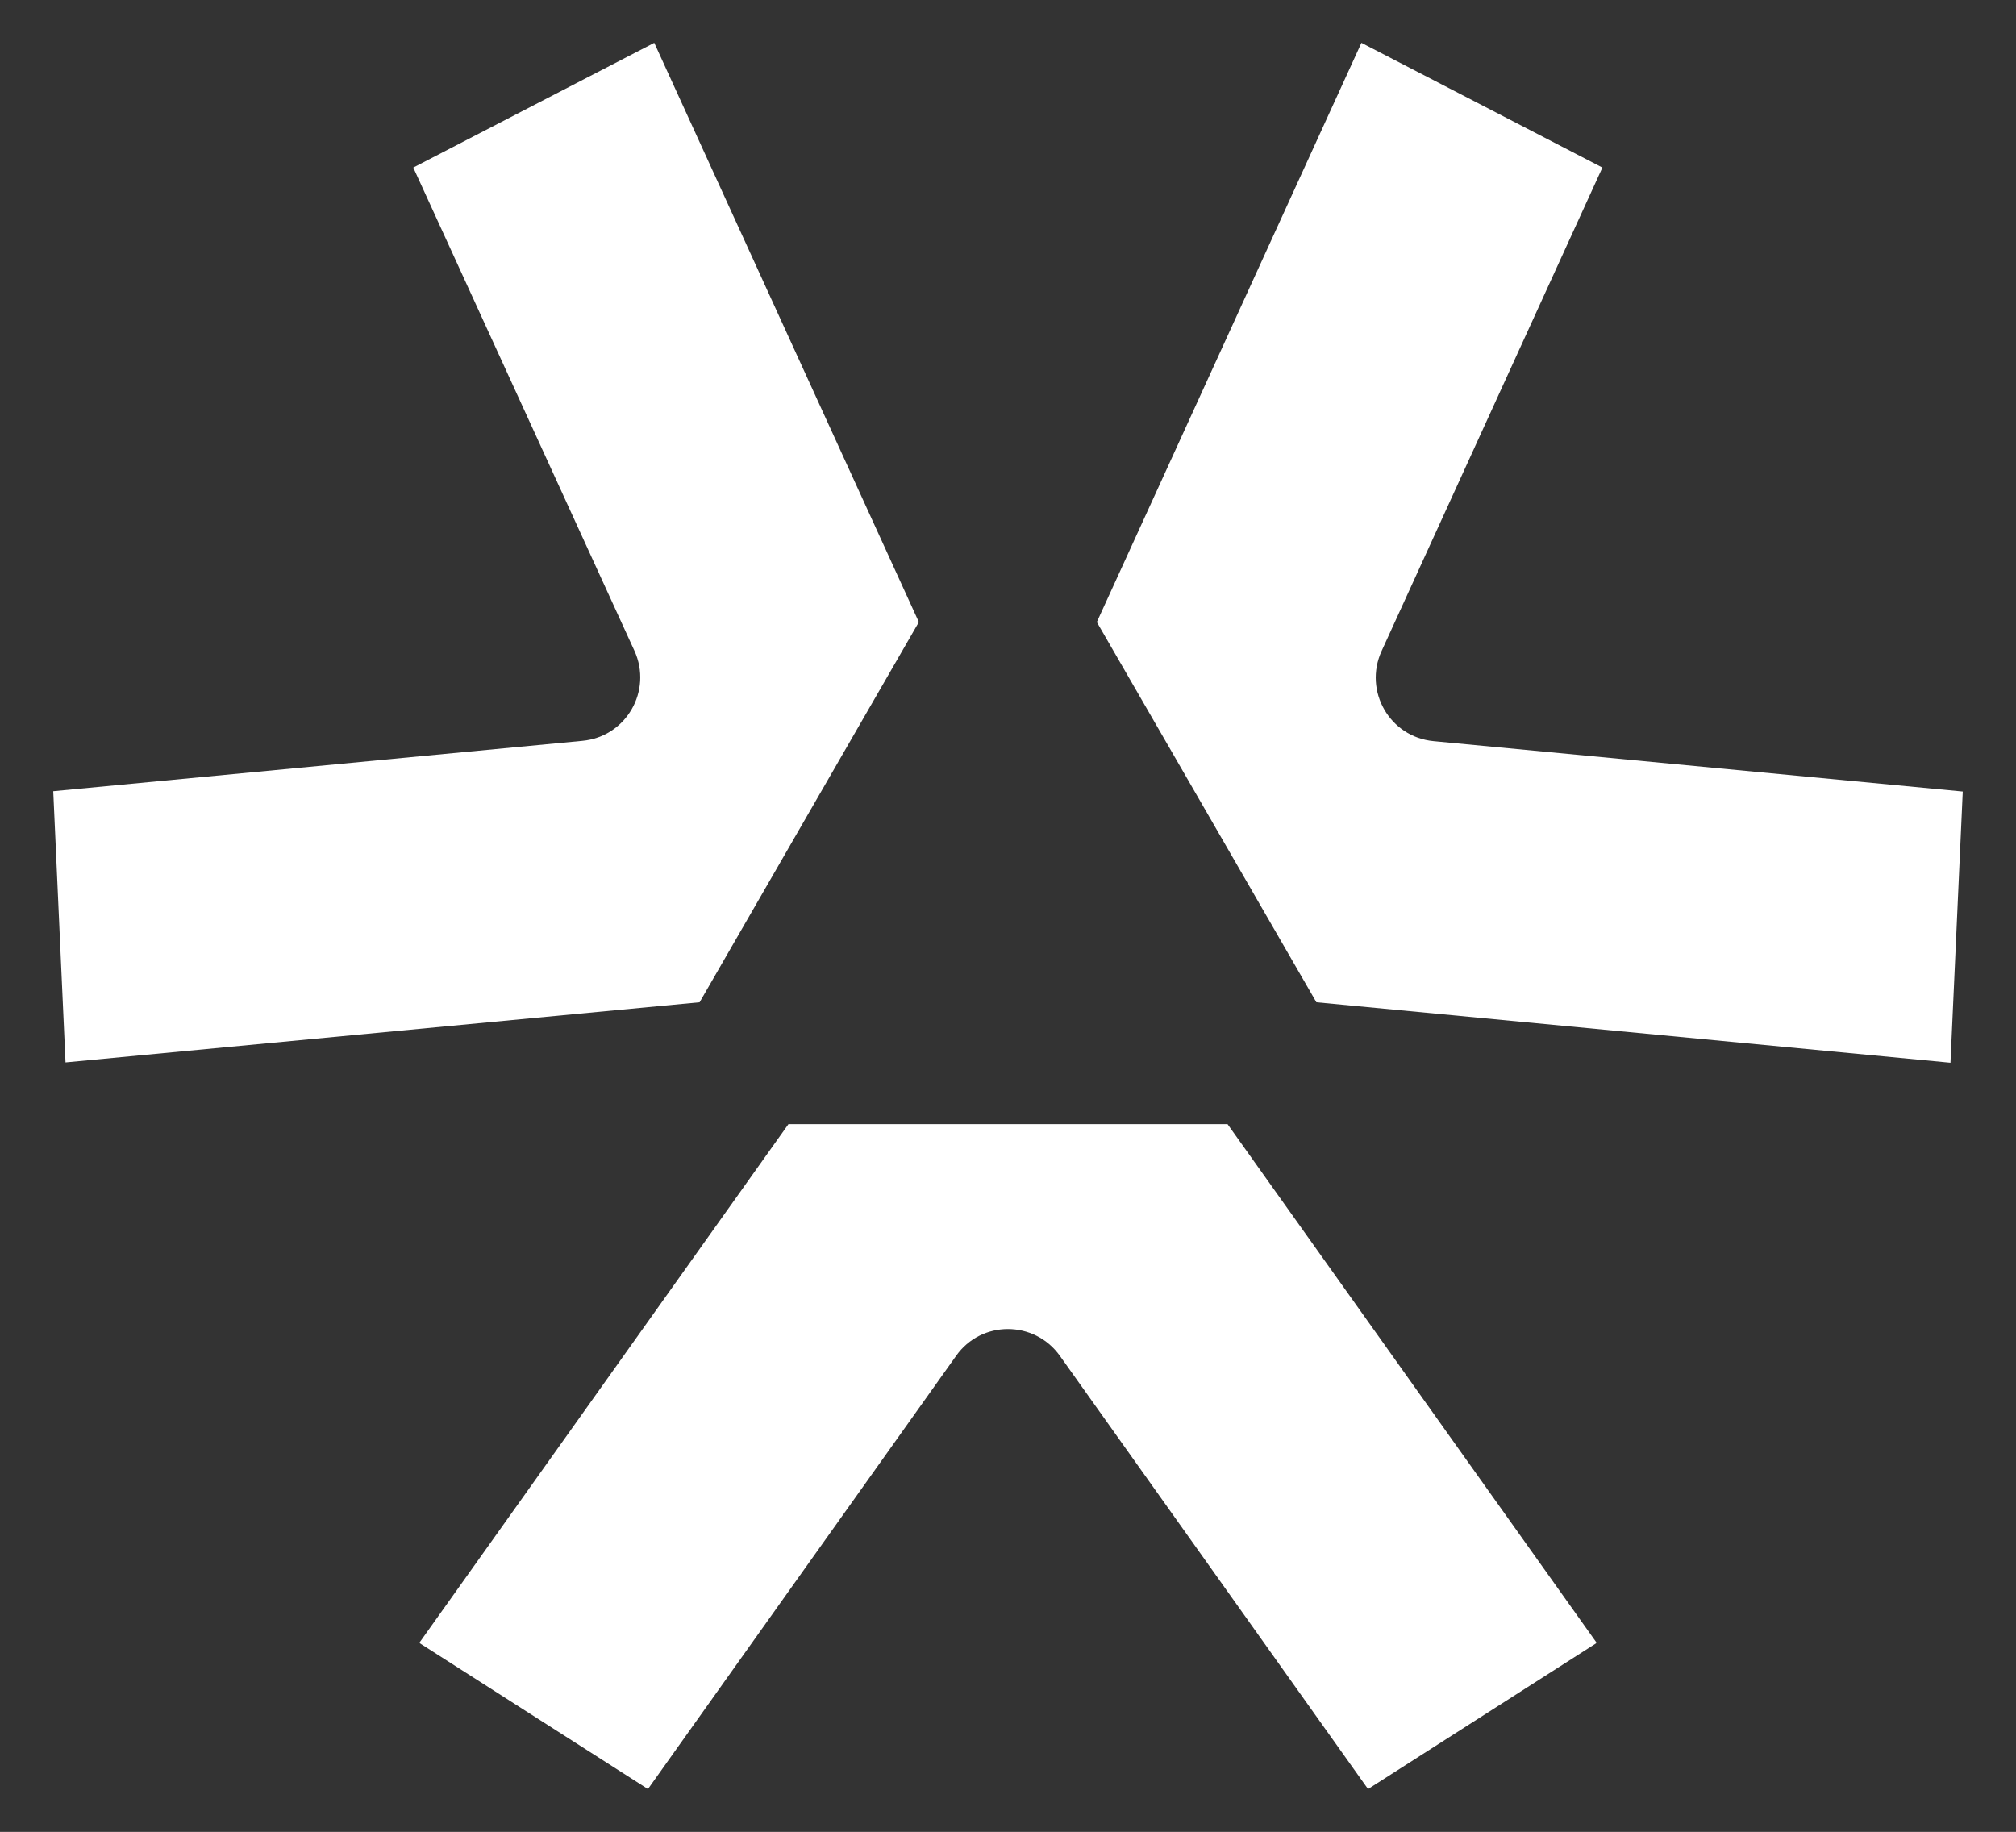 <?xml version="1.0" encoding="utf-8"?>
<!-- Generator: Adobe Illustrator 27.2.0, SVG Export Plug-In . SVG Version: 6.00 Build 0)  -->
<svg version="1.1" id="Ebene_1" xmlns="http://www.w3.org/2000/svg" xmlns:xlink="http://www.w3.org/1999/xlink" x="0px" y="0px"
	 viewBox="0 0 640 581.6" style="enable-background:new 0 0 640 581.6;" xml:space="preserve">
<rect x="0" y="0" width="640" height="581.6" fill="#333333" stroke="none"/>
<style type="text/css">
	.st0{fill:#FFFFFF;}
</style>
<g>
	<path class="st0" d="M389.7,356.9l117.2,164.7l-72.6,46.4l-97.8-137.5c-8.1-11.4-25-11.4-33,0l-97.8,137.5l-72.6-46.4l117.2-164.7
		H389.7z"/>
	<path class="st0" d="M222.1,318.2L20.8,337.3l-3.9-86.1l168-16c13.9-1.3,22.3-15.9,16.5-28.6L131.2,53.2l76.5-39.6l84,183.9
		L222.1,318.2z"/>
	<path class="st0" d="M417.9,318.2l201.3,19.2l3.9-86.1l-168-16c-13.9-1.3-22.3-15.9-16.5-28.6l70.1-153.5l-76.5-39.6l-84,183.9
		L417.9,318.2z"/>
</g>
</svg>
